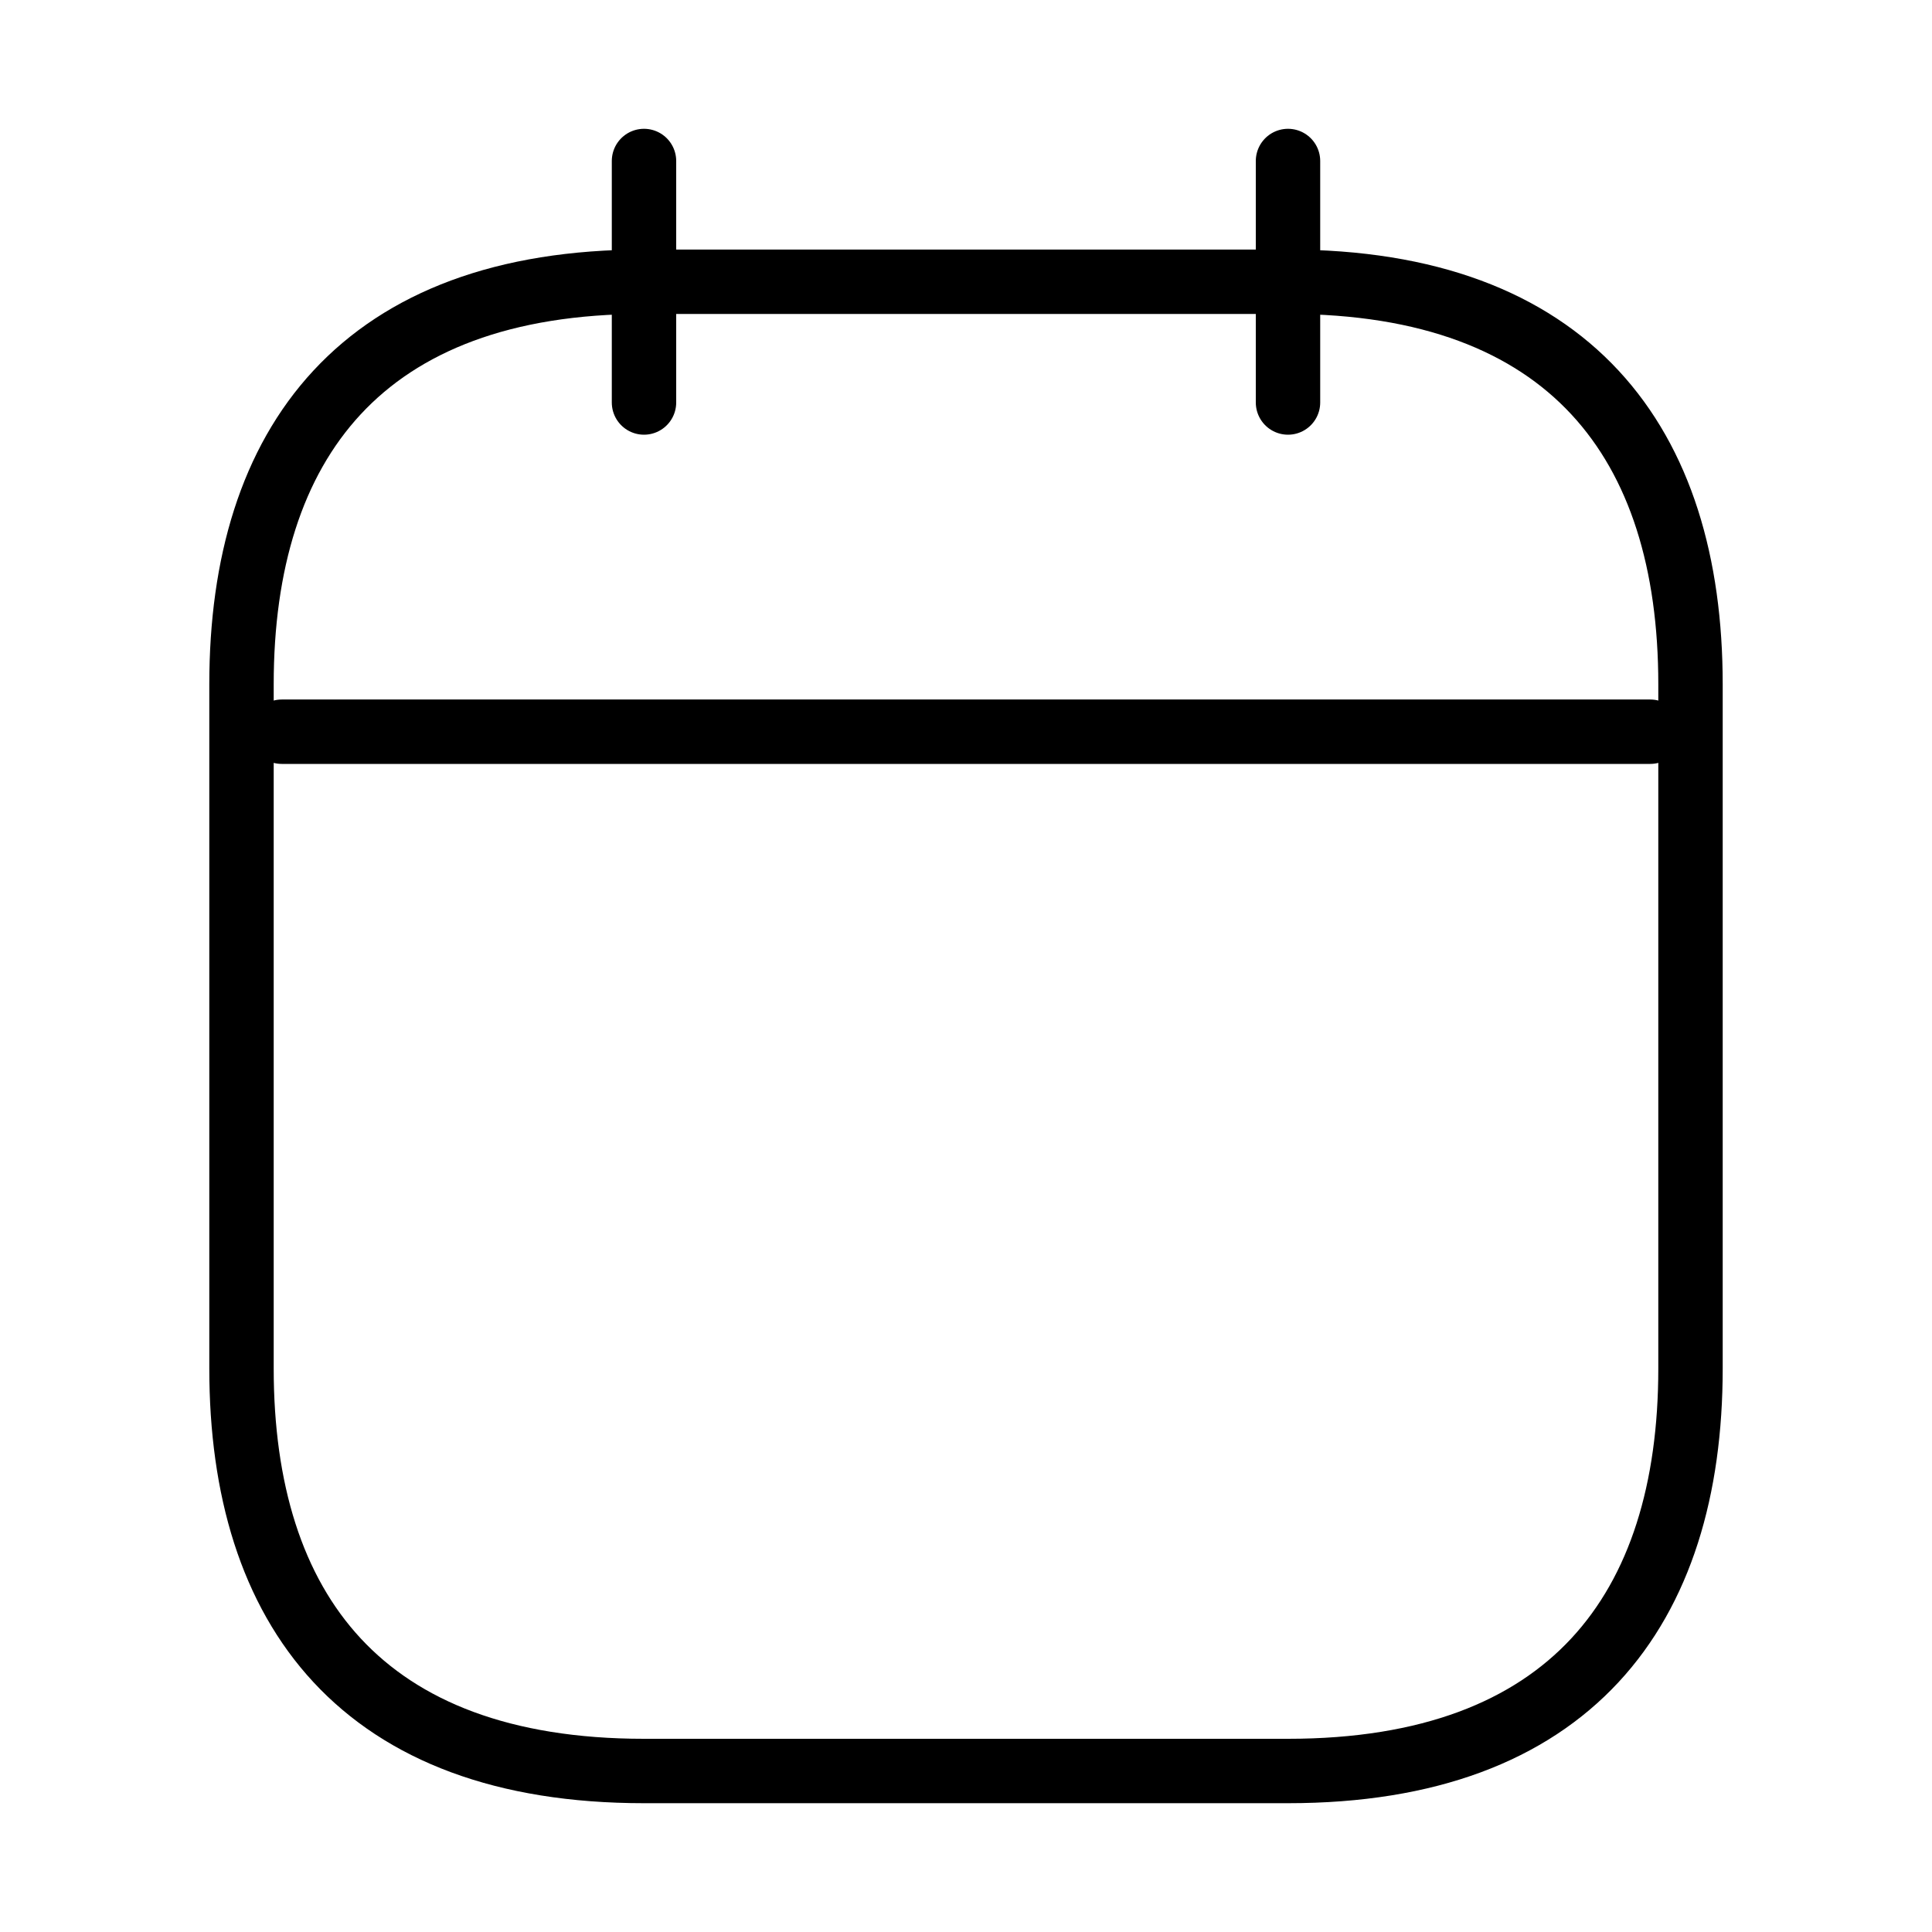 <svg width="30" height="30" viewBox="0 0 30 30" fill="none" xmlns="http://www.w3.org/2000/svg">
<path d="M10 2.5V6.25" stroke="black" stroke-miterlimit="10" stroke-linecap="round" stroke-linejoin="round"/>
<path d="M20 2.5V6.25" stroke="black" stroke-miterlimit="10" stroke-linecap="round" stroke-linejoin="round"/>
<path d="M4.375 11.362H25.625" stroke="black" stroke-miterlimit="10" stroke-linecap="round" stroke-linejoin="round"/>
<path d="M26.25 10.625V21.25C26.25 25 24.375 27.5 20 27.5H10C5.625 27.5 3.75 25 3.75 21.25V10.625C3.75 6.875 5.625 4.375 10 4.375H20C24.375 4.375 26.25 6.875 26.25 10.625Z" stroke="black" stroke-miterlimit="10" stroke-linecap="round" stroke-linejoin="round"/>
</svg>
